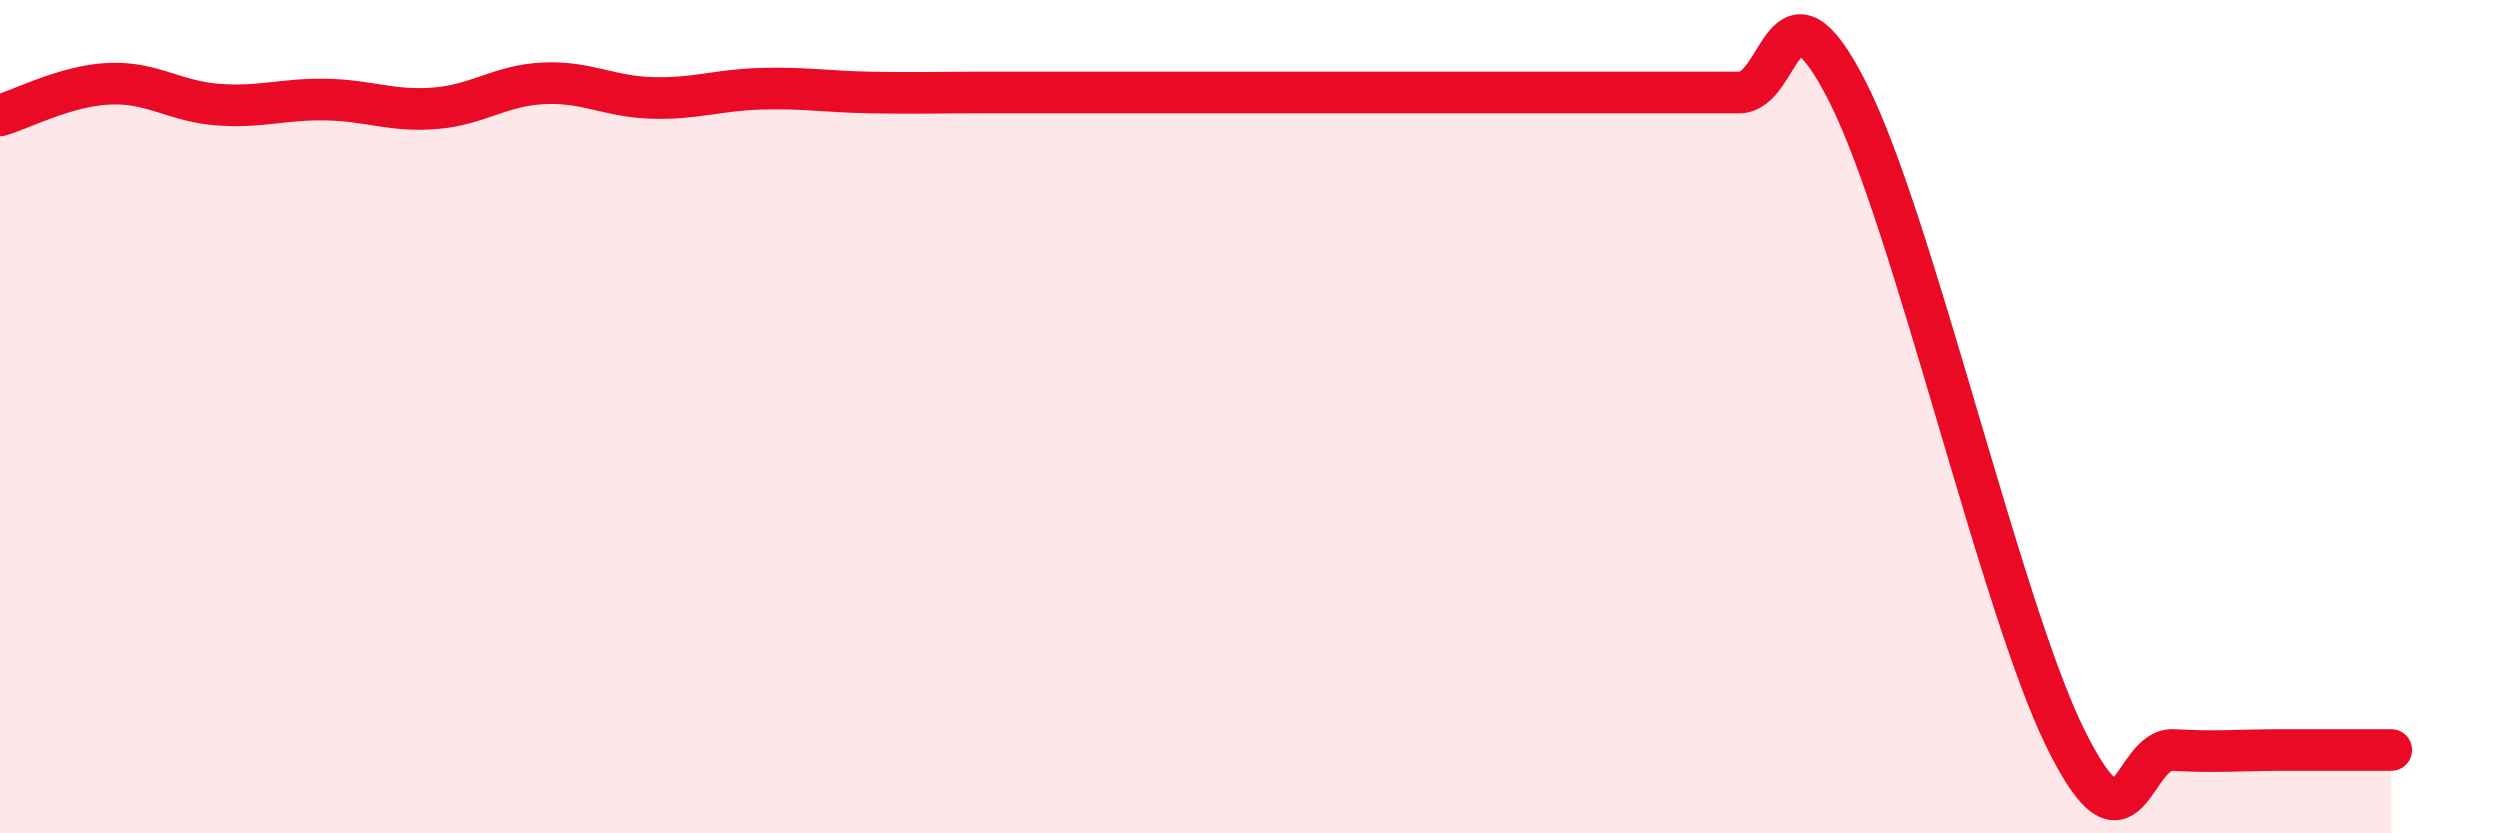 
    <svg width="60" height="20" viewBox="0 0 60 20" xmlns="http://www.w3.org/2000/svg">
      <path
        d="M 0,2.77 C 0.52,2.62 1.57,2.06 2.61,2.01 C 3.65,1.96 4.18,2.43 5.22,2.51 C 6.26,2.59 6.79,2.37 7.83,2.39 C 8.87,2.41 9.39,2.68 10.43,2.6 C 11.47,2.52 12,2.05 13.04,2 C 14.08,1.95 14.61,2.32 15.65,2.35 C 16.69,2.38 17.22,2.16 18.26,2.13 C 19.3,2.1 19.83,2.2 20.87,2.22 C 21.91,2.24 22.44,2.22 23.48,2.22 C 24.52,2.22 25.05,2.22 26.09,2.22 C 27.13,2.22 27.66,2.22 28.7,2.22 C 29.74,2.22 30.26,2.22 31.3,2.22 C 32.34,2.22 32.87,2.22 33.91,2.22 C 34.95,2.22 35.48,2.22 36.52,2.22 C 37.56,2.22 38.09,2.22 39.13,2.22 C 40.17,2.22 40.7,2.22 41.74,2.22 C 42.78,2.22 42.78,-0.88 44.35,2.22 C 45.92,5.32 48.01,14.56 49.57,17.72 C 51.13,20.88 51.13,17.94 52.17,18 C 53.21,18.06 53.74,18 54.78,18 C 55.82,18 56.87,18 57.39,18L57.39 20L0 20Z"
        fill="#EB0A25"
        opacity="0.1"
        stroke-linecap="round"
        stroke-linejoin="round"
      />
      <path
        d="M 0,2.77 C 0.52,2.62 1.57,2.06 2.61,2.01 C 3.65,1.96 4.18,2.43 5.22,2.51 C 6.26,2.59 6.79,2.37 7.83,2.39 C 8.87,2.41 9.39,2.68 10.43,2.6 C 11.47,2.52 12,2.05 13.04,2 C 14.08,1.95 14.61,2.32 15.65,2.35 C 16.69,2.38 17.22,2.16 18.26,2.13 C 19.3,2.1 19.83,2.2 20.87,2.22 C 21.91,2.24 22.44,2.22 23.48,2.22 C 24.52,2.22 25.05,2.22 26.09,2.22 C 27.13,2.22 27.66,2.22 28.7,2.22 C 29.74,2.22 30.26,2.22 31.3,2.22 C 32.34,2.22 32.87,2.22 33.91,2.22 C 34.95,2.22 35.48,2.22 36.52,2.22 C 37.56,2.22 38.09,2.22 39.13,2.22 C 40.17,2.22 40.7,2.22 41.74,2.22 C 42.78,2.22 42.78,-0.88 44.35,2.22 C 45.92,5.32 48.01,14.56 49.57,17.72 C 51.13,20.88 51.13,17.94 52.17,18 C 53.21,18.06 53.74,18 54.78,18 C 55.82,18 56.87,18 57.39,18"
        stroke="#EB0A25"
        stroke-width="1"
        fill="none"
        stroke-linecap="round"
        stroke-linejoin="round"
      />
    </svg>
  